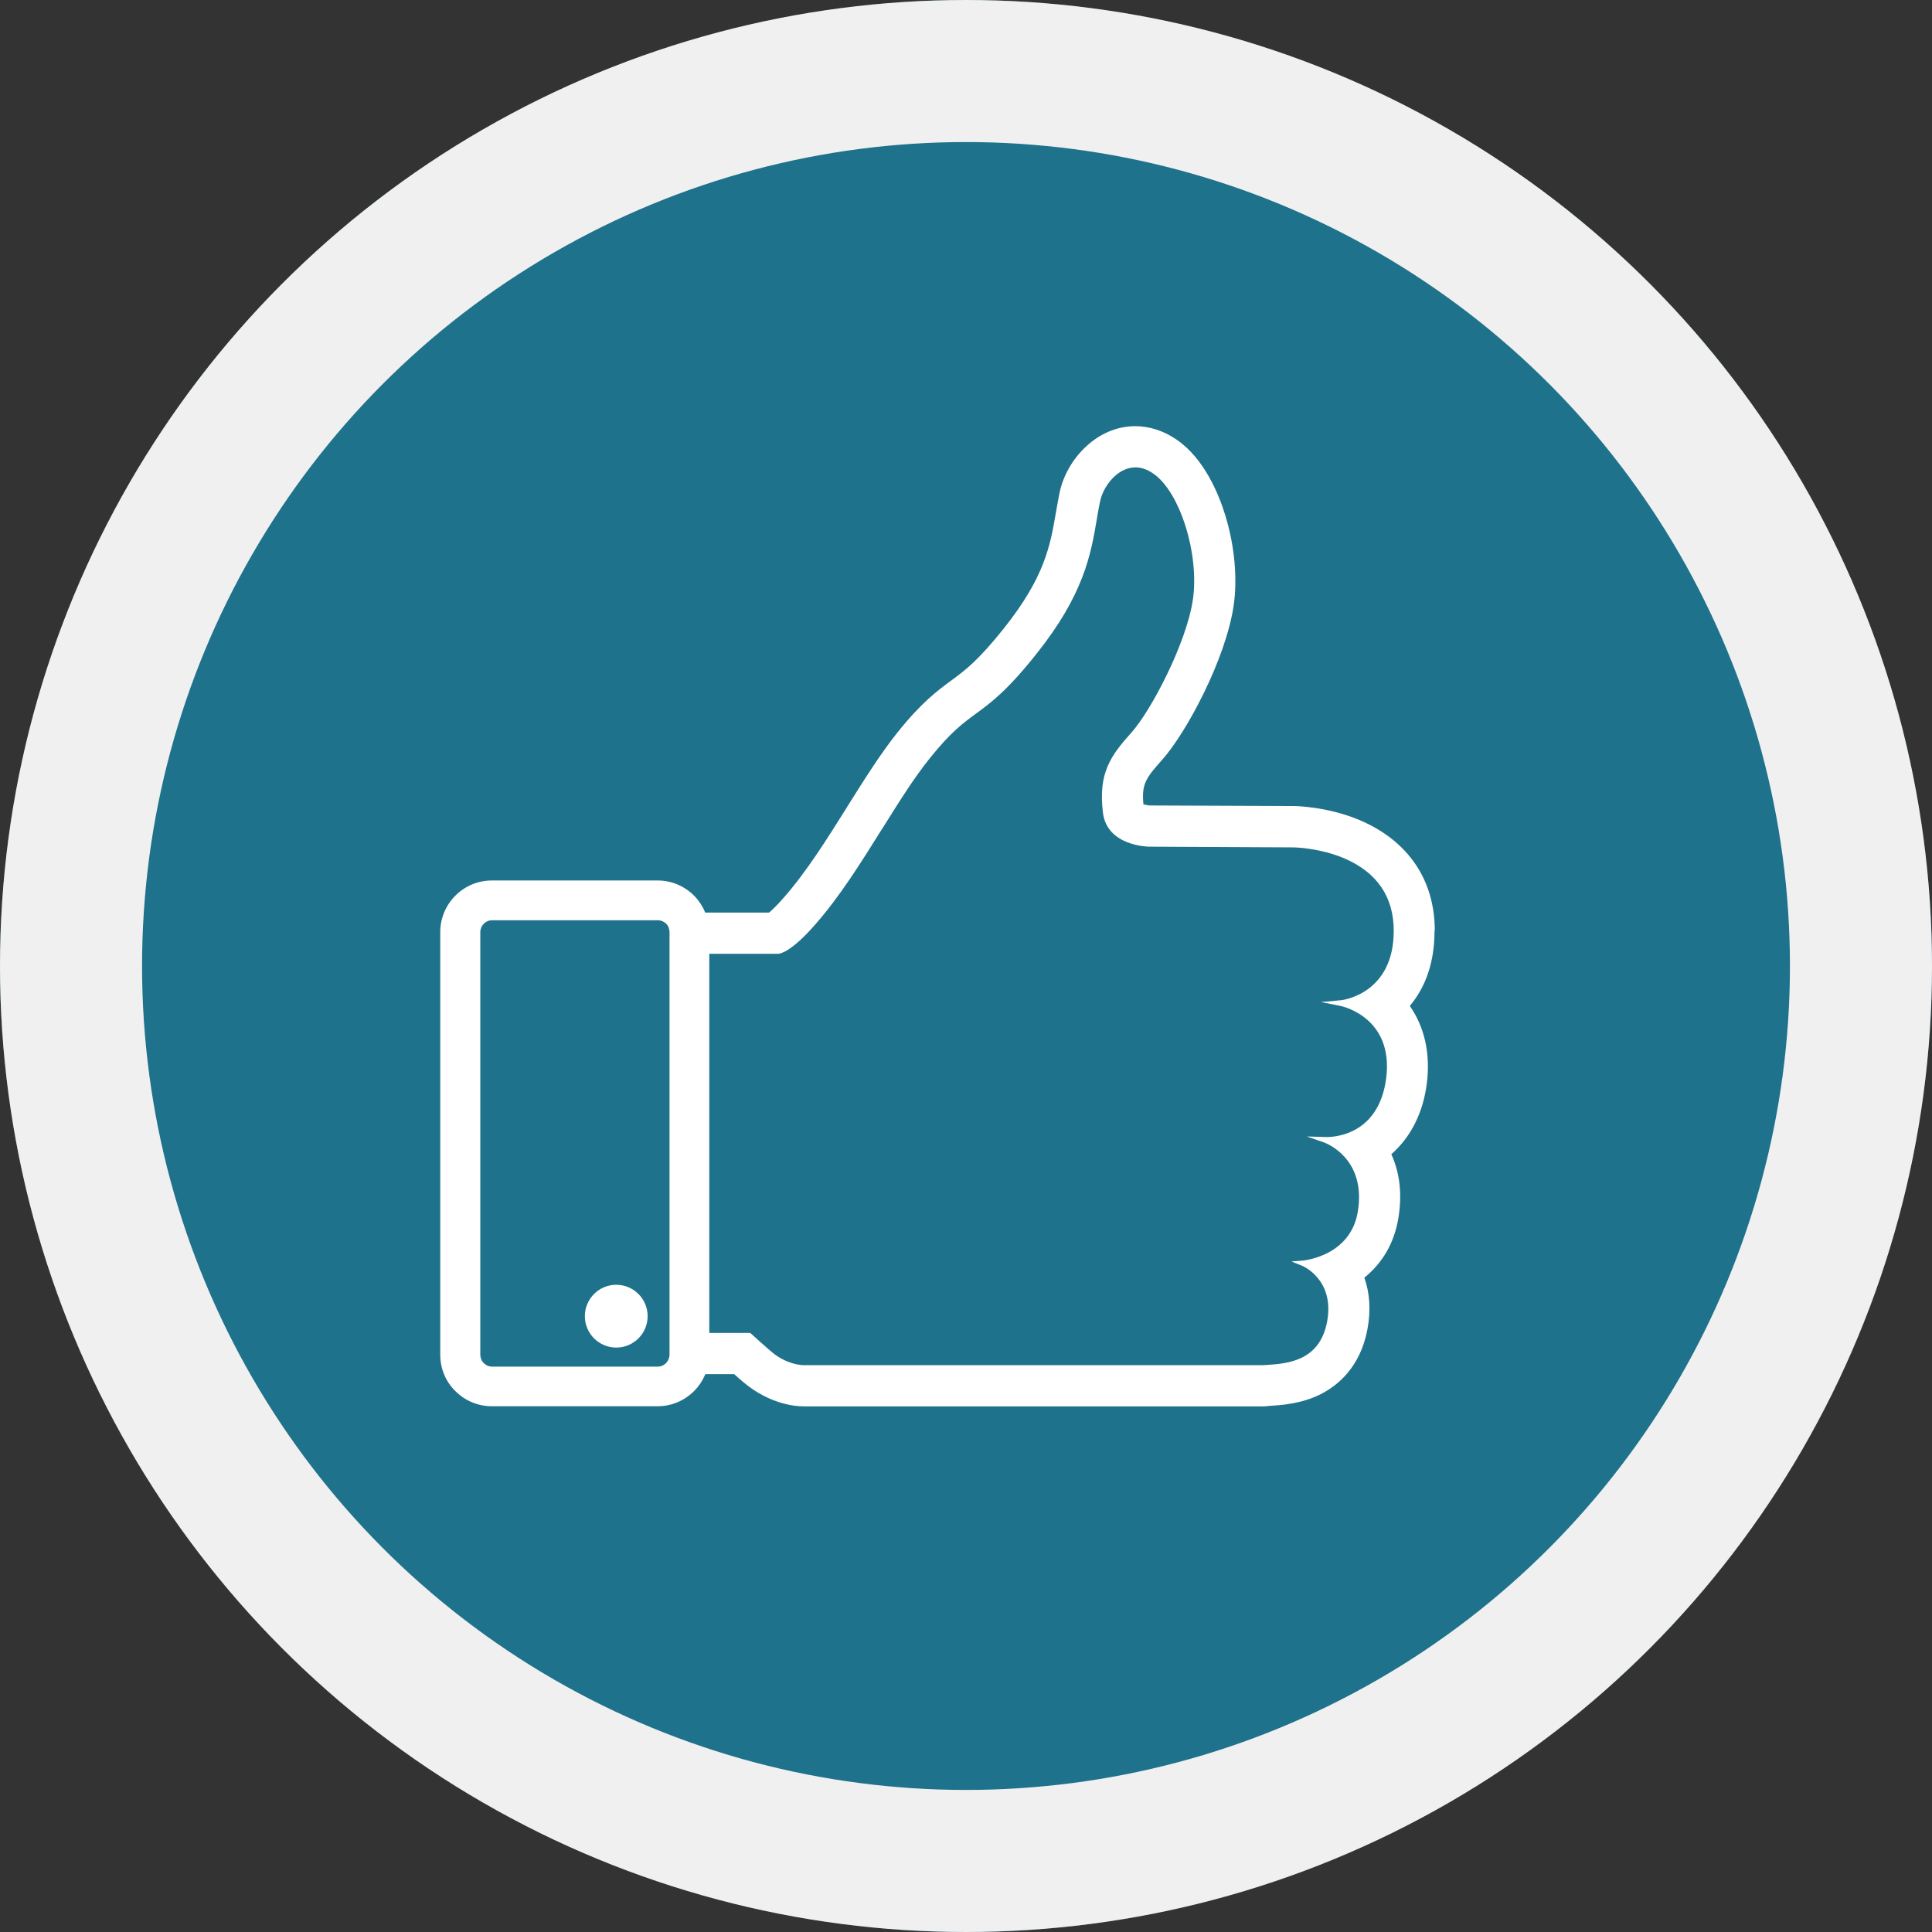 <?xml version="1.0" encoding="UTF-8"?>
<svg id="Layer_1" xmlns="http://www.w3.org/2000/svg" width="136" height="136" version="1.1" viewBox="0 0 136 136">
  <rect x="0" y="0" width="136" height="136" fill="#333333" stroke="none"/>
  <!-- Generator: Adobe Illustrator 29.6.1, SVG Export Plug-In . SVG Version: 2.1.1 Build 9)  -->
  <g>
    <circle cx="68" cy="68" r="68" fill="#1f728b"/>
    <circle cx="68" cy="68" r="63" fill="none" stroke="#f1f0f0" stroke-width="10"/>
  </g>
  <g>
    <path d="M43.38,90.44c-1.22,0-2.21.99-2.21,2.21s.99,2.21,2.21,2.21,2.21-.99,2.21-2.21-.99-2.21-2.21-2.21Z" fill="#fff"/>
    <path d="M101,65.52c0-3.58-1.88-6.34-5.29-7.79-2.3-.97-4.56-.99-4.65-.99l-10.12-.04c-.13-.01-.31-.04-.45-.08-.14-1.44.18-1.86,1.33-3.15,1.67-1.87,4.45-7.02,5.02-10.83.28-1.91.07-4.23-.59-6.37-.43-1.4-1.44-3.96-3.42-5.32-.9-.62-1.91-.95-2.92-.95-2.74,0-4.86,2.39-5.33,4.71-.08.39-.14.77-.21,1.14l-.04.22c-.4,2.34-.78,4.54-3.67,8.17-1.83,2.29-2.73,2.95-3.68,3.65-.99.73-2.11,1.55-3.82,3.69-1.21,1.52-2.32,3.3-3.51,5.19l-.04.07c-1.4,2.23-2.85,4.55-4.45,6.36-.48.56-.82.86-1.02,1.04h-4.5c-.18-.45-.45-.85-.78-1.19-.69-.69-1.6-1.07-2.57-1.07h-11.67c-2,0-3.63,1.63-3.63,3.64v29.73c0,.98.37,1.89,1.06,2.57.69.69,1.6,1.07,2.57,1.07h11.67c.97,0,1.88-.38,2.57-1.07.34-.34.6-.74.79-1.19h2.03c.52.47.92.8,1.2.99.41.3,1.92,1.28,3.75,1.28h32.25c.08,0,.16,0,.24-.01l.3-.03c.81-.05,2.17-.14,3.51-.8,1.24-.62,2.83-1.92,3.33-4.6.24-1.3.17-2.52-.22-3.62,1.3-1.05,2.1-2.46,2.39-4.16.28-1.67.12-3.19-.49-4.53,1.37-1.2,2.24-2.92,2.5-5s-.16-3.95-1.2-5.44c1.16-1.38,1.74-3.15,1.74-5.28h0ZM47.13,95.35c0,.23-.09.44-.24.6-.16.16-.36.25-.58.25h-11.68c-.22,0-.42-.09-.58-.25-.16-.16-.24-.37-.24-.6v-29.73c0-.46.37-.84.83-.84h11.67c.22,0,.42.09.58.24.16.16.24.38.24.6v29.73ZM94.38,70.41l-1.39.13,1.37.27c.15.03,3.75.83,3.22,5.07-.5,3.96-3.57,4.16-4.18,4.16l-1.41-.04,1.24.43c.08.03.79.31,1.41,1,.61.67,1.27,1.88.94,3.87-.51,3.07-3.68,3.41-3.82,3.43l-.85.07.79.32s2.27.96,1.72,3.91c-.52,2.8-2.82,2.95-4.19,3.05-.13.01-.25.01-.35.02h-32.24c-.77,0-1.57-.37-2.06-.73-.44-.32-1.68-1.47-1.72-1.5l-.04-.04h-2.89v-26.69h4.84c.13,0,.9-.1,2.58-2.02,1.76-1.99,3.27-4.42,4.74-6.77l.03-.04c1.14-1.82,2.21-3.54,3.32-4.92,1.47-1.84,2.34-2.48,3.27-3.16,1.06-.78,2.17-1.59,4.24-4.19,3.36-4.21,3.84-7.02,4.26-9.5.07-.43.14-.84.23-1.25.2-1,1.18-2.39,2.49-2.39.42,0,.84.15,1.26.44,1.88,1.29,3.25,5.69,2.78,8.88-.46,3.07-2.93,7.78-4.31,9.33-1.49,1.66-2.36,2.87-2.02,5.66.29,2.37,3.23,2.39,3.26,2.39l10.14.05c.19,0,1.9.06,3.56.76,2.33.99,3.51,2.71,3.51,5.12,0,4.41-3.57,4.87-3.72,4.88h0Z" fill="#fff"/>
  </g>
</svg>